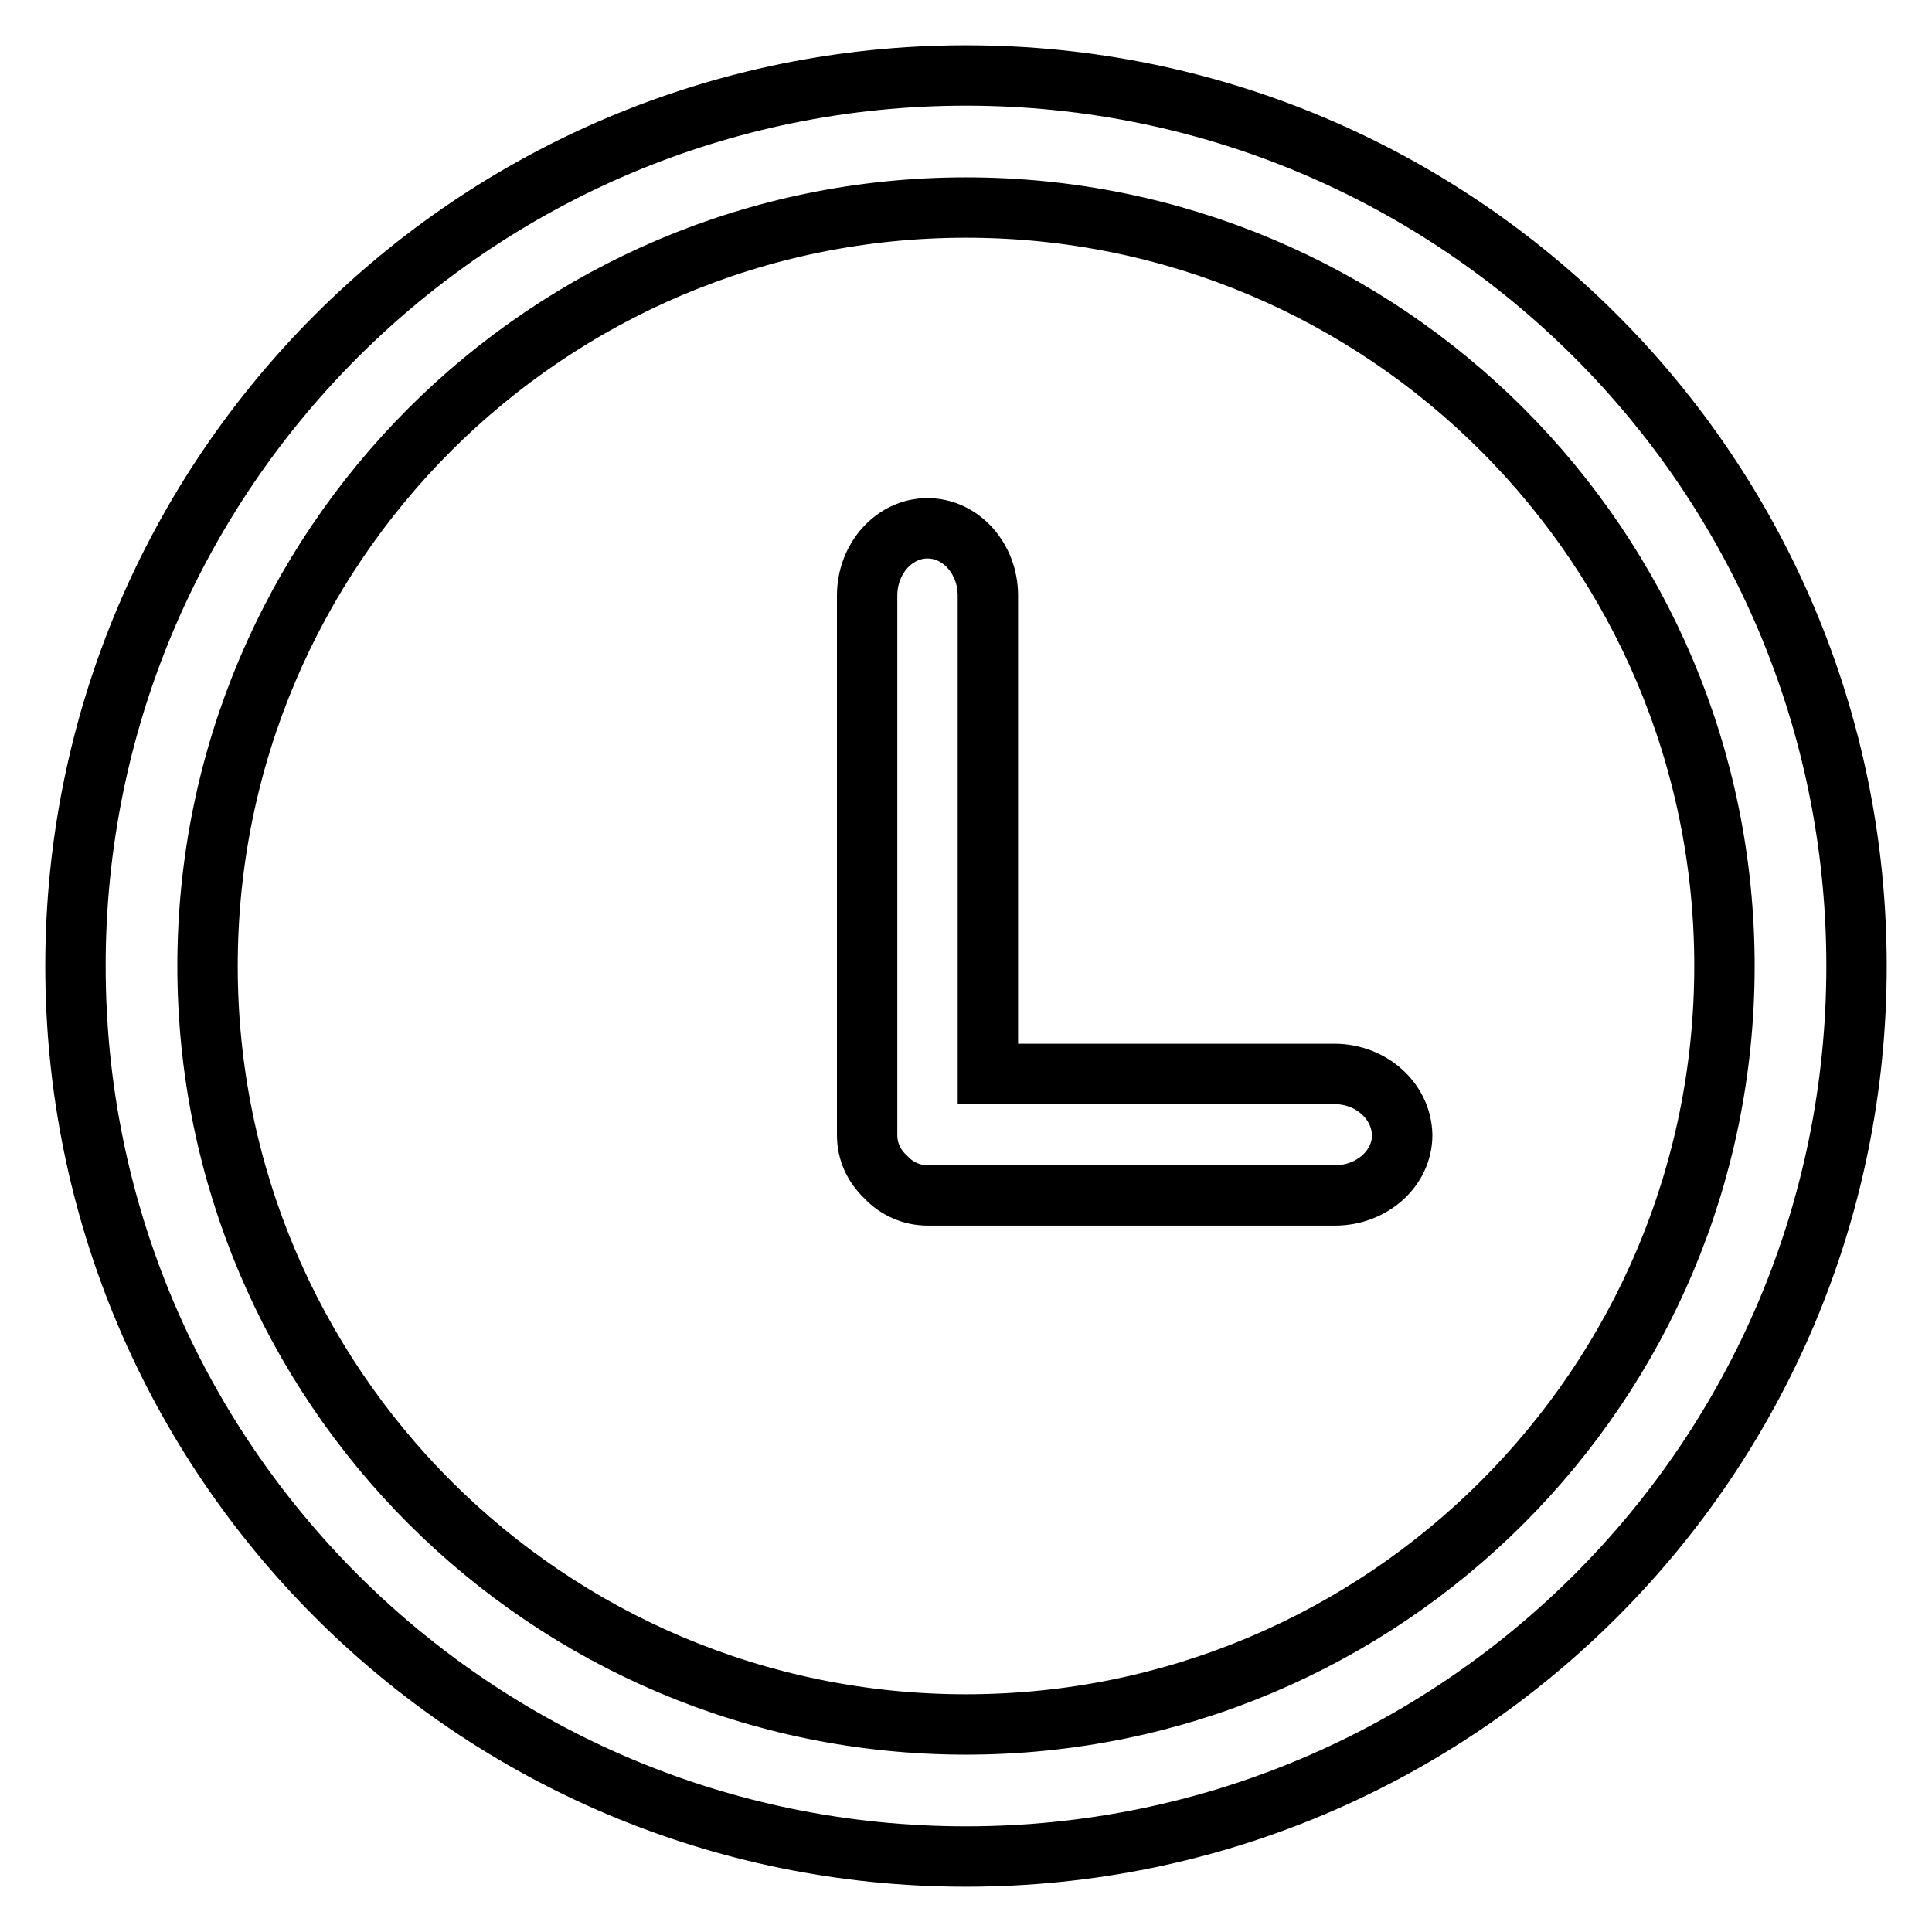 <?xml version="1.0" encoding="utf-8"?>
<!-- Svg Vector Icons : http://www.onlinewebfonts.com/icon -->
<!DOCTYPE svg PUBLIC "-//W3C//DTD SVG 1.1//EN" "http://www.w3.org/Graphics/SVG/1.1/DTD/svg11.dtd">
<svg version="1.1" xmlns="http://www.w3.org/2000/svg" xmlns:xlink="http://www.w3.org/1999/xlink" x="0px" y="0px" viewBox="0 0 256 256" enable-background="new 0 0 256 256" xml:space="preserve">
<g> <path stroke-width="8" fill-opacity="0" stroke="#000000"  d="M176.8,142.3h-45.9V78.9c0-4.9-3.6-8.9-8-8.9c-4.4,0-8,4-8,8.9v70.6c0,0.2,0,0.3,0,0.5c0,0.1,0,0.3,0,0.4 c0,2.2,0.9,4.1,2.5,5.6c1.4,1.5,3.4,2.4,5.5,2.4c0.1,0,0.3,0,0.4,0c0.2,0,0.3,0,0.5,0h53.1c4.9,0,8.9-3.6,8.9-8 C185.7,145.9,181.7,142.3,176.8,142.3L176.8,142.3z M128,10C62.8,10,10,62.8,10,128c0,65.2,52.8,118,118,118 c65.2,0,118-52.8,118-118C246,62.8,193.2,10,128,10z M128,228.5c-55.5,0-100.5-45-100.5-100.5c0-55.5,45-100.5,100.5-100.5 c55.5,0,100.5,45,100.5,100.5C228.5,183.5,183.5,228.5,128,228.5L128,228.5z"/></g>
</svg>